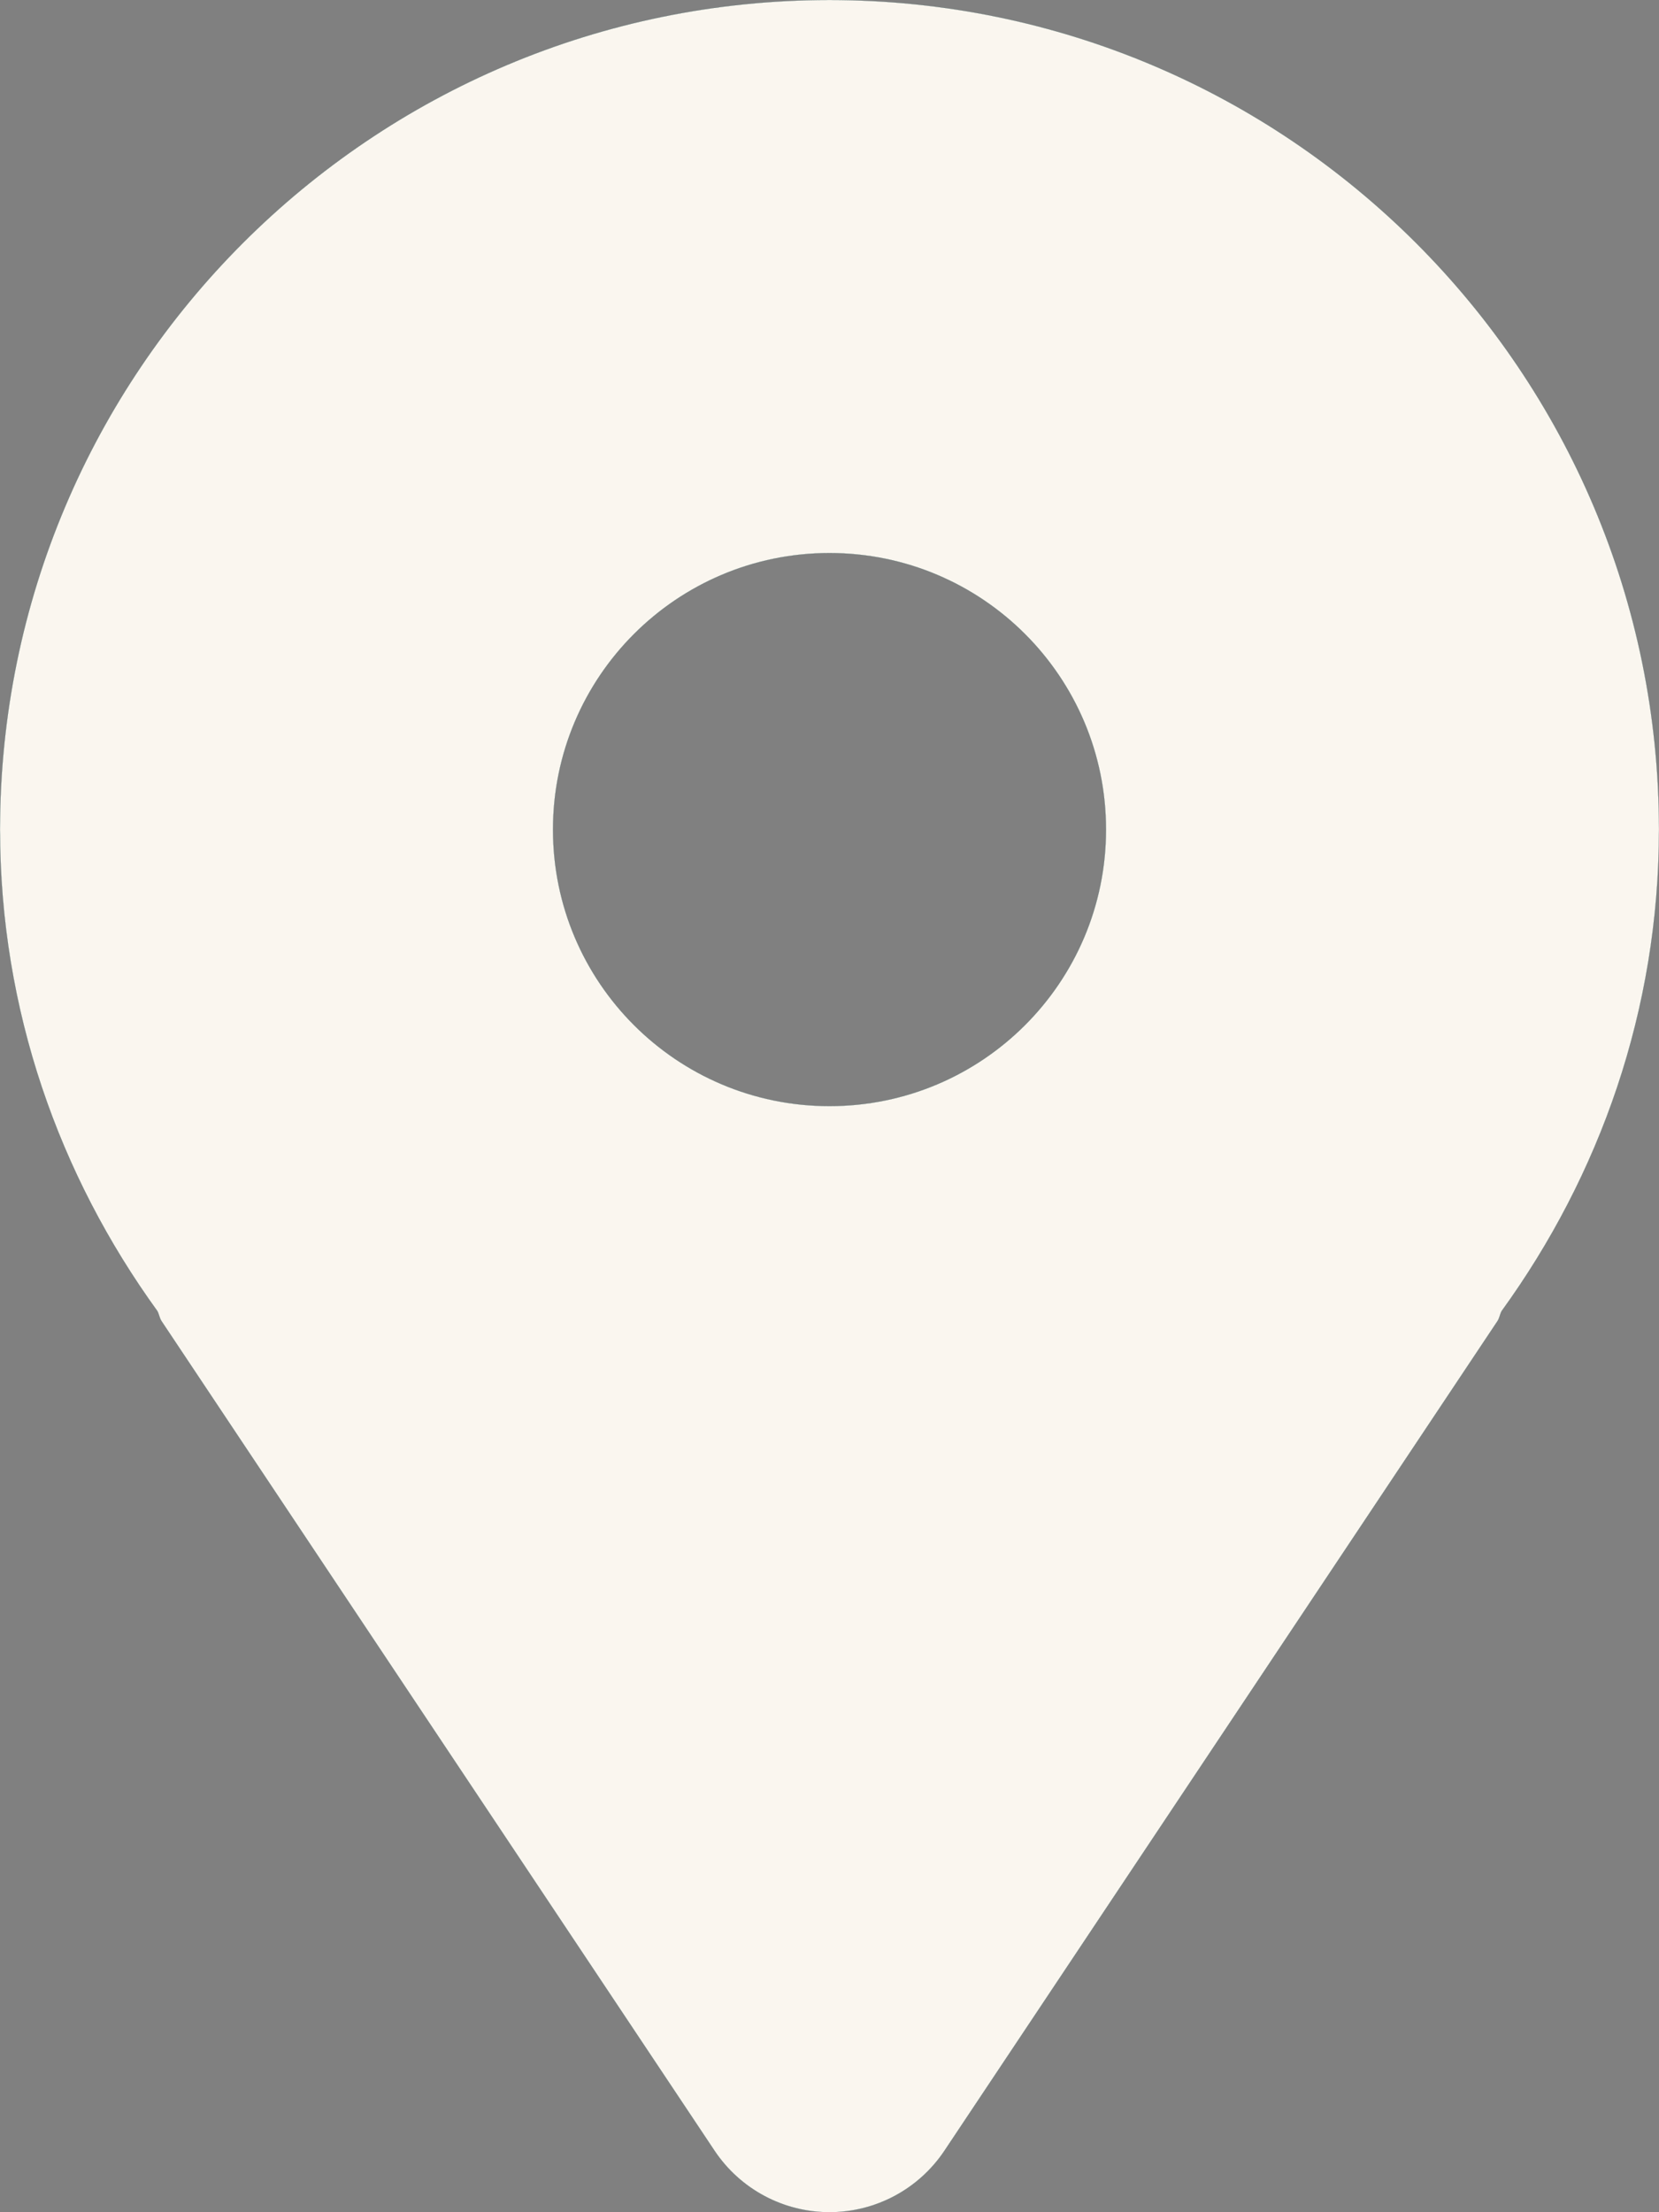 <svg width="15" height="20" viewBox="0 0 15 20" fill="none" xmlns="http://www.w3.org/2000/svg">
    <rect x="0" y="0" width="15" height="20" fill="#808080" stroke="none"/>
    <path
        d="M7.5 0C3.358 0 0 3.358 0 7.5C0 9.131 0.535 10.627 1.423 11.853C1.439 11.883 1.442 11.915 1.46 11.943L6.46 19.443C6.692 19.791 7.082 20 7.5 20C7.918 20 8.308 19.791 8.54 19.443L13.54 11.943C13.558 11.915 13.561 11.883 13.577 11.853C14.465 10.627 15 9.131 15 7.5C15 3.358 11.642 0 7.5 0ZM7.5 10C6.119 10 5 8.881 5 7.5C5 6.119 6.119 5 7.5 5C8.881 5 10 6.119 10 7.5C10 8.881 8.881 10 7.5 10Z"
        fill="#FAF6EF" stroke="#226160" stroke-width="0.001" />
</svg>